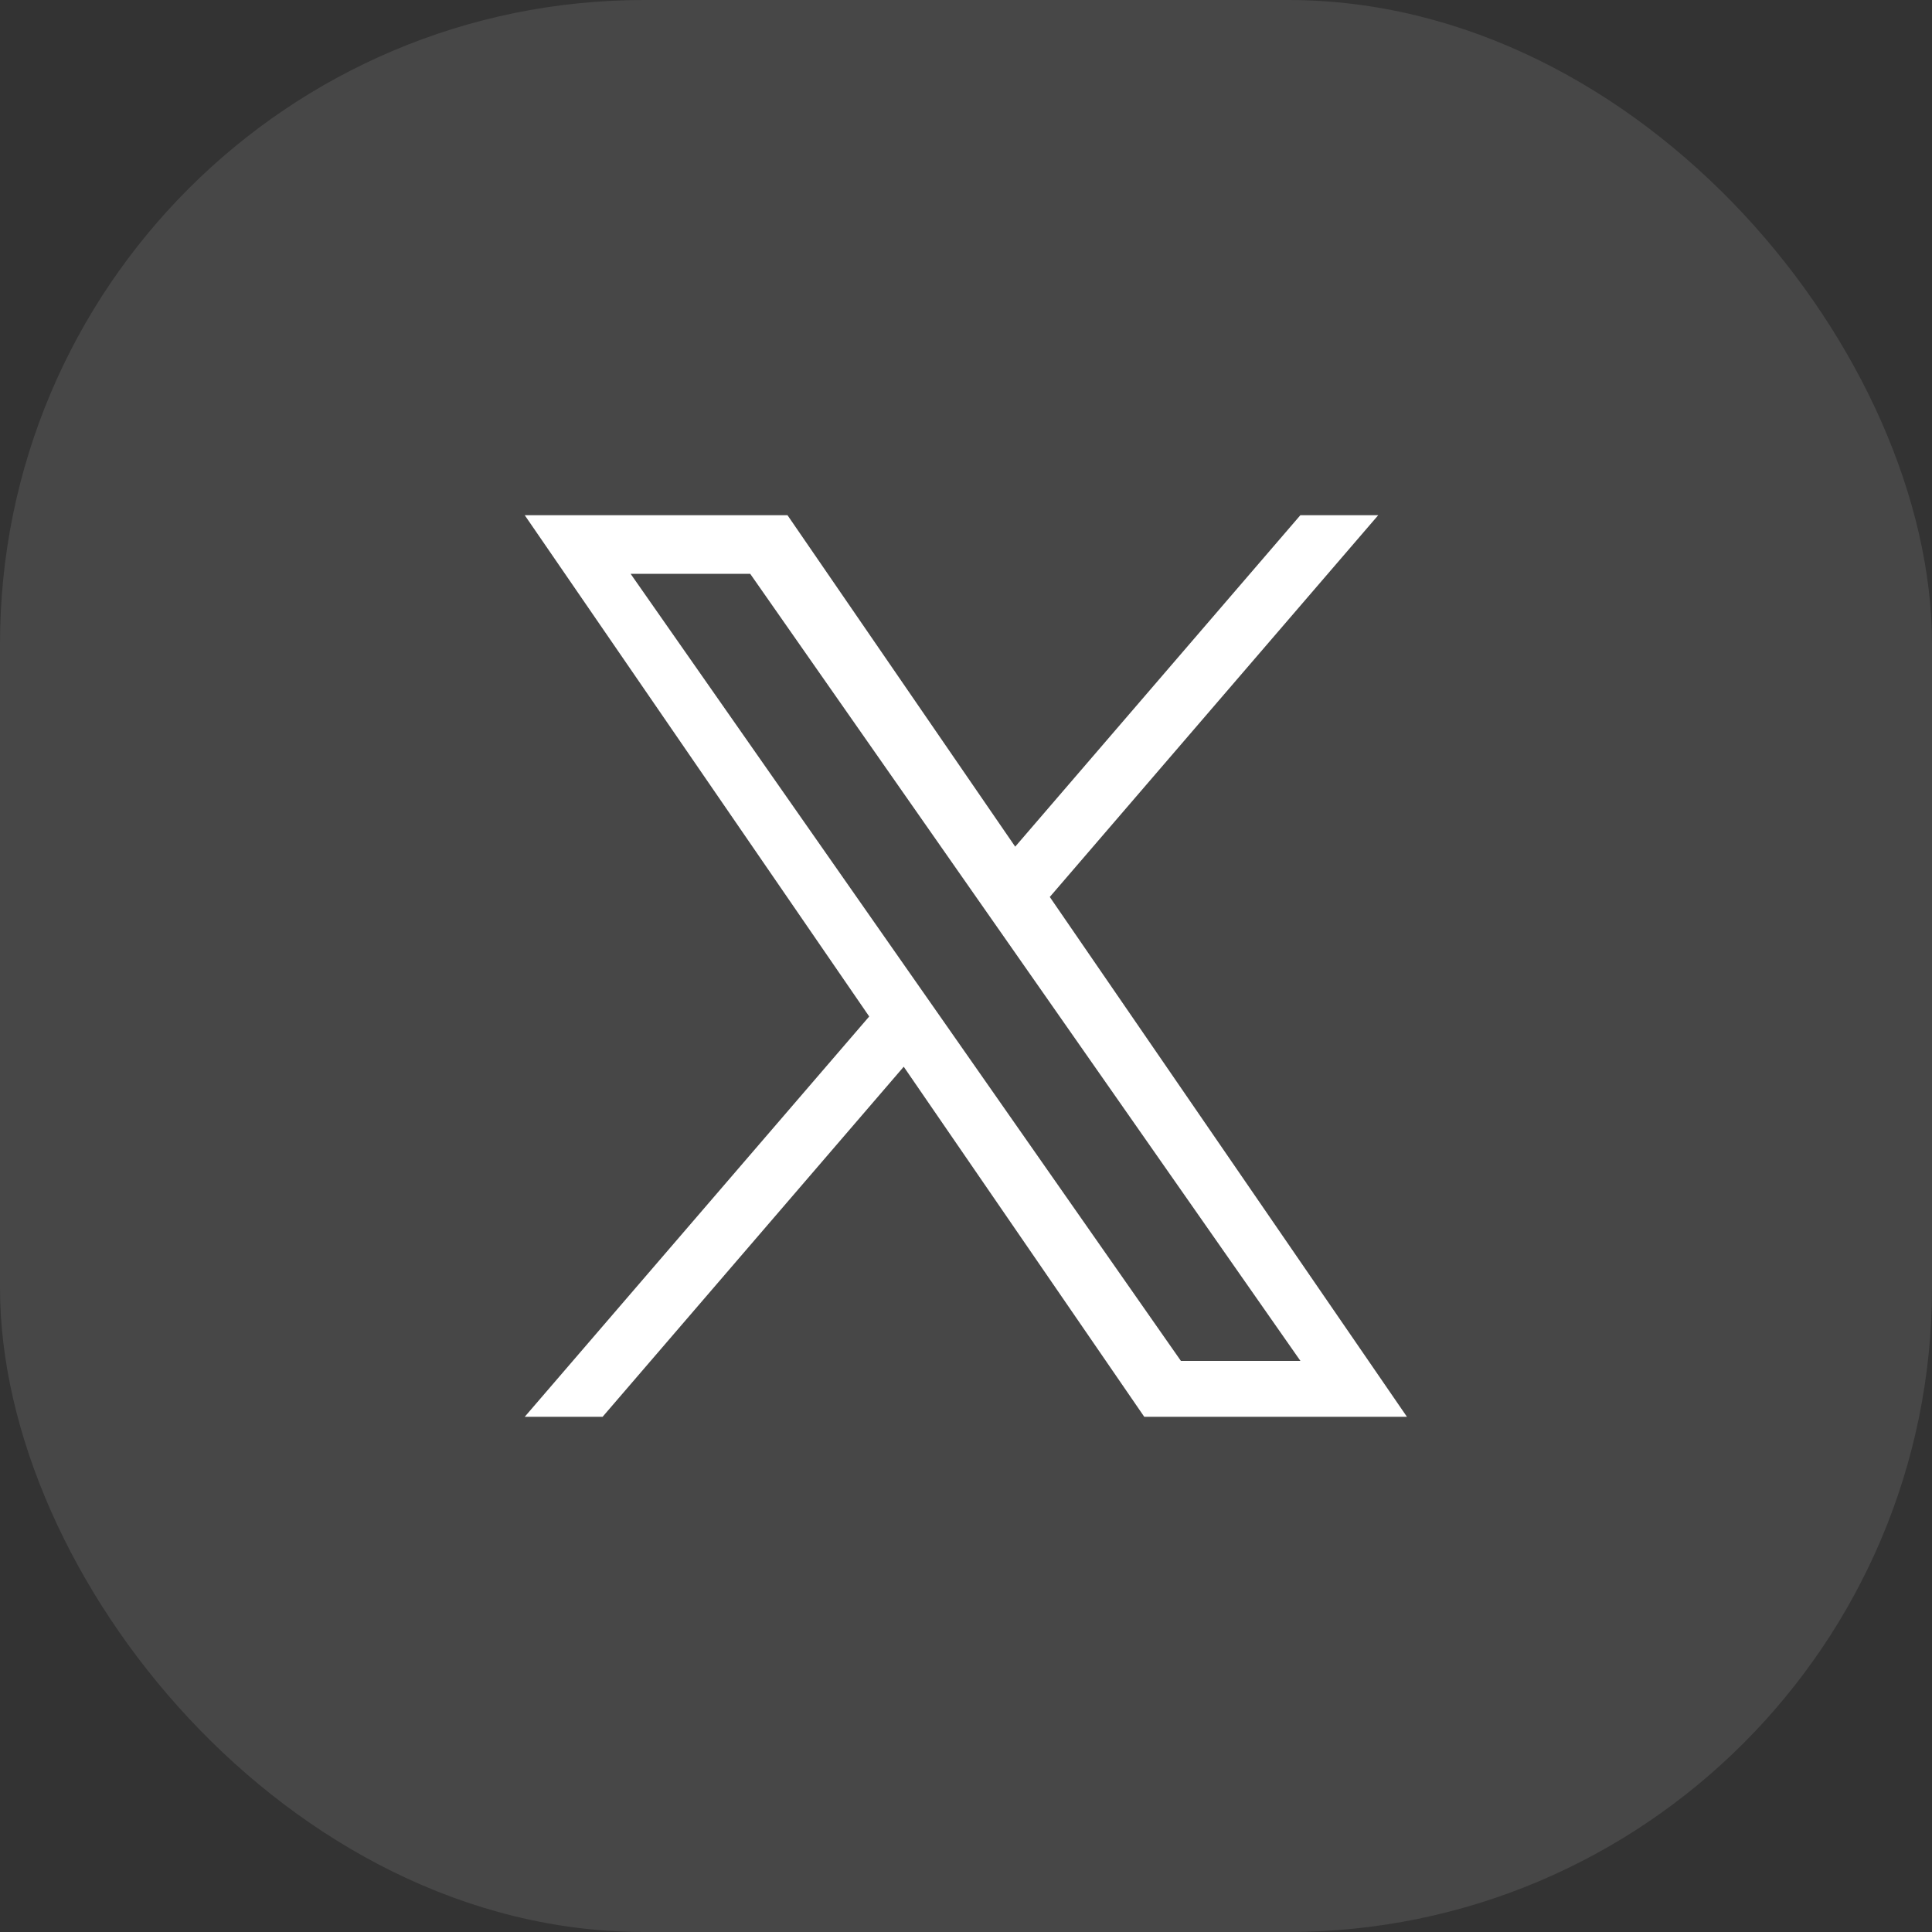 <svg width="30" height="30" viewBox="0 0 30 30" fill="none" xmlns="http://www.w3.org/2000/svg">
<rect x="0" y="0" width="30" height="30" fill="#333333" stroke="none"/>
<rect width="30" height="30" rx="10" fill="white" fill-opacity="0.1"/>
<g clip-path="url(#clip0_1349_383)">
<path d="M16.301 13.928L21.401 8H20.192L15.764 13.147L12.228 8H8.148L13.497 15.784L8.148 22H9.357L14.033 16.564L17.768 22H21.847L16.301 13.928H16.301ZM14.646 15.852L14.104 15.077L9.792 8.91H11.649L15.128 13.887L15.67 14.662L20.193 21.132H18.337L14.646 15.852V15.852Z" fill="white"/>
</g>
<defs>
<clipPath id="clip0_1349_383">
<rect width="14" height="14" fill="white" transform="translate(8 8)"/>
</clipPath>
</defs>
</svg>
